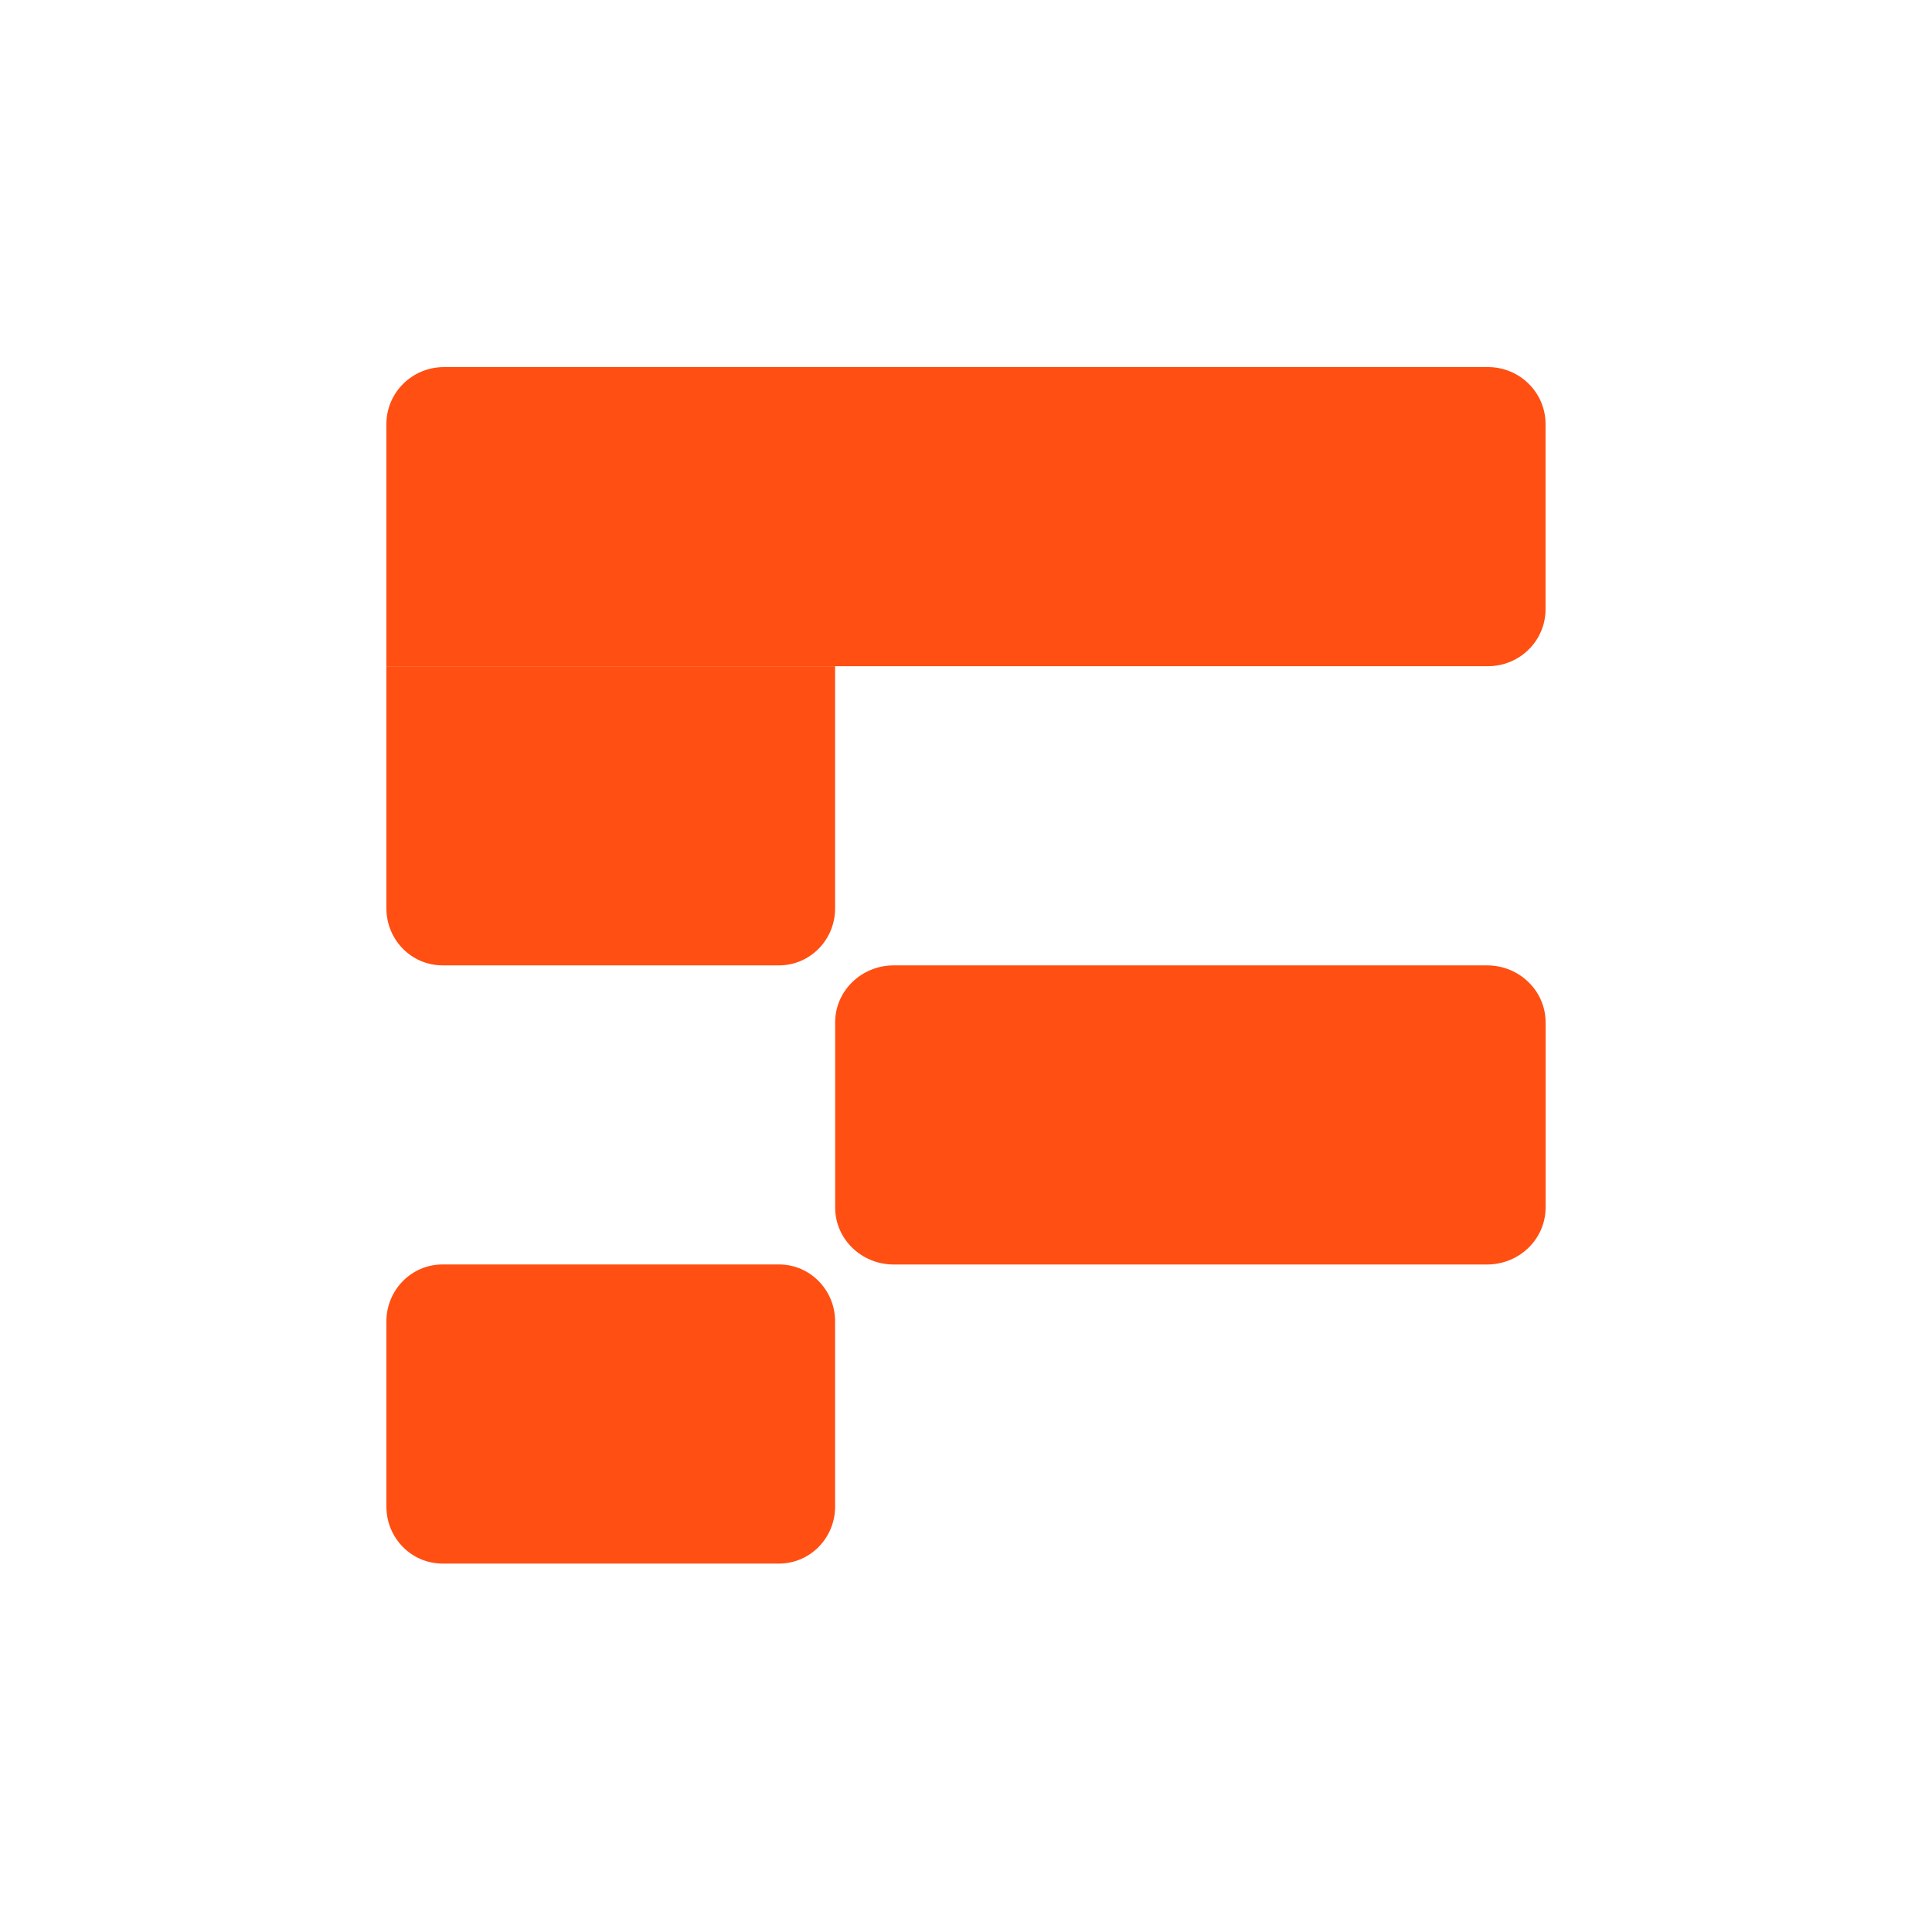<svg width="500" height="500" viewBox="0 0 500 500" fill="none" xmlns="http://www.w3.org/2000/svg">
<rect width="500" height="500" fill="white"/>
<path d="M201.608 249.834H114.515C106.496 249.834 100 243.236 100 235.089V172.42H216.124V235.089C216.124 243.236 209.628 249.834 201.608 249.834Z" fill="#FF4F12"/>
<path d="M384.836 249.84H231.301C222.926 249.84 216.137 256.442 216.137 264.586V312.509C216.137 320.652 222.926 327.254 231.301 327.254H384.836C393.21 327.254 400 320.652 400 312.509V264.586C400 256.442 393.21 249.84 384.836 249.84Z" fill="#FF4F12"/>
<path d="M201.608 327.238H114.515C106.499 327.238 100 333.84 100 341.983V389.906C100 398.05 106.499 404.652 114.515 404.652H201.608C209.625 404.652 216.124 398.05 216.124 389.906V341.983C216.124 333.84 209.625 327.238 201.608 327.238Z" fill="#FF4F12"/>
<path d="M114.906 95H385.081C393.316 95 399.987 101.599 399.987 109.746V157.668C399.987 165.815 393.316 172.414 385.081 172.414H100V109.746C100 101.599 106.671 95 114.906 95Z" fill="#FF4F12"/>
</svg>
